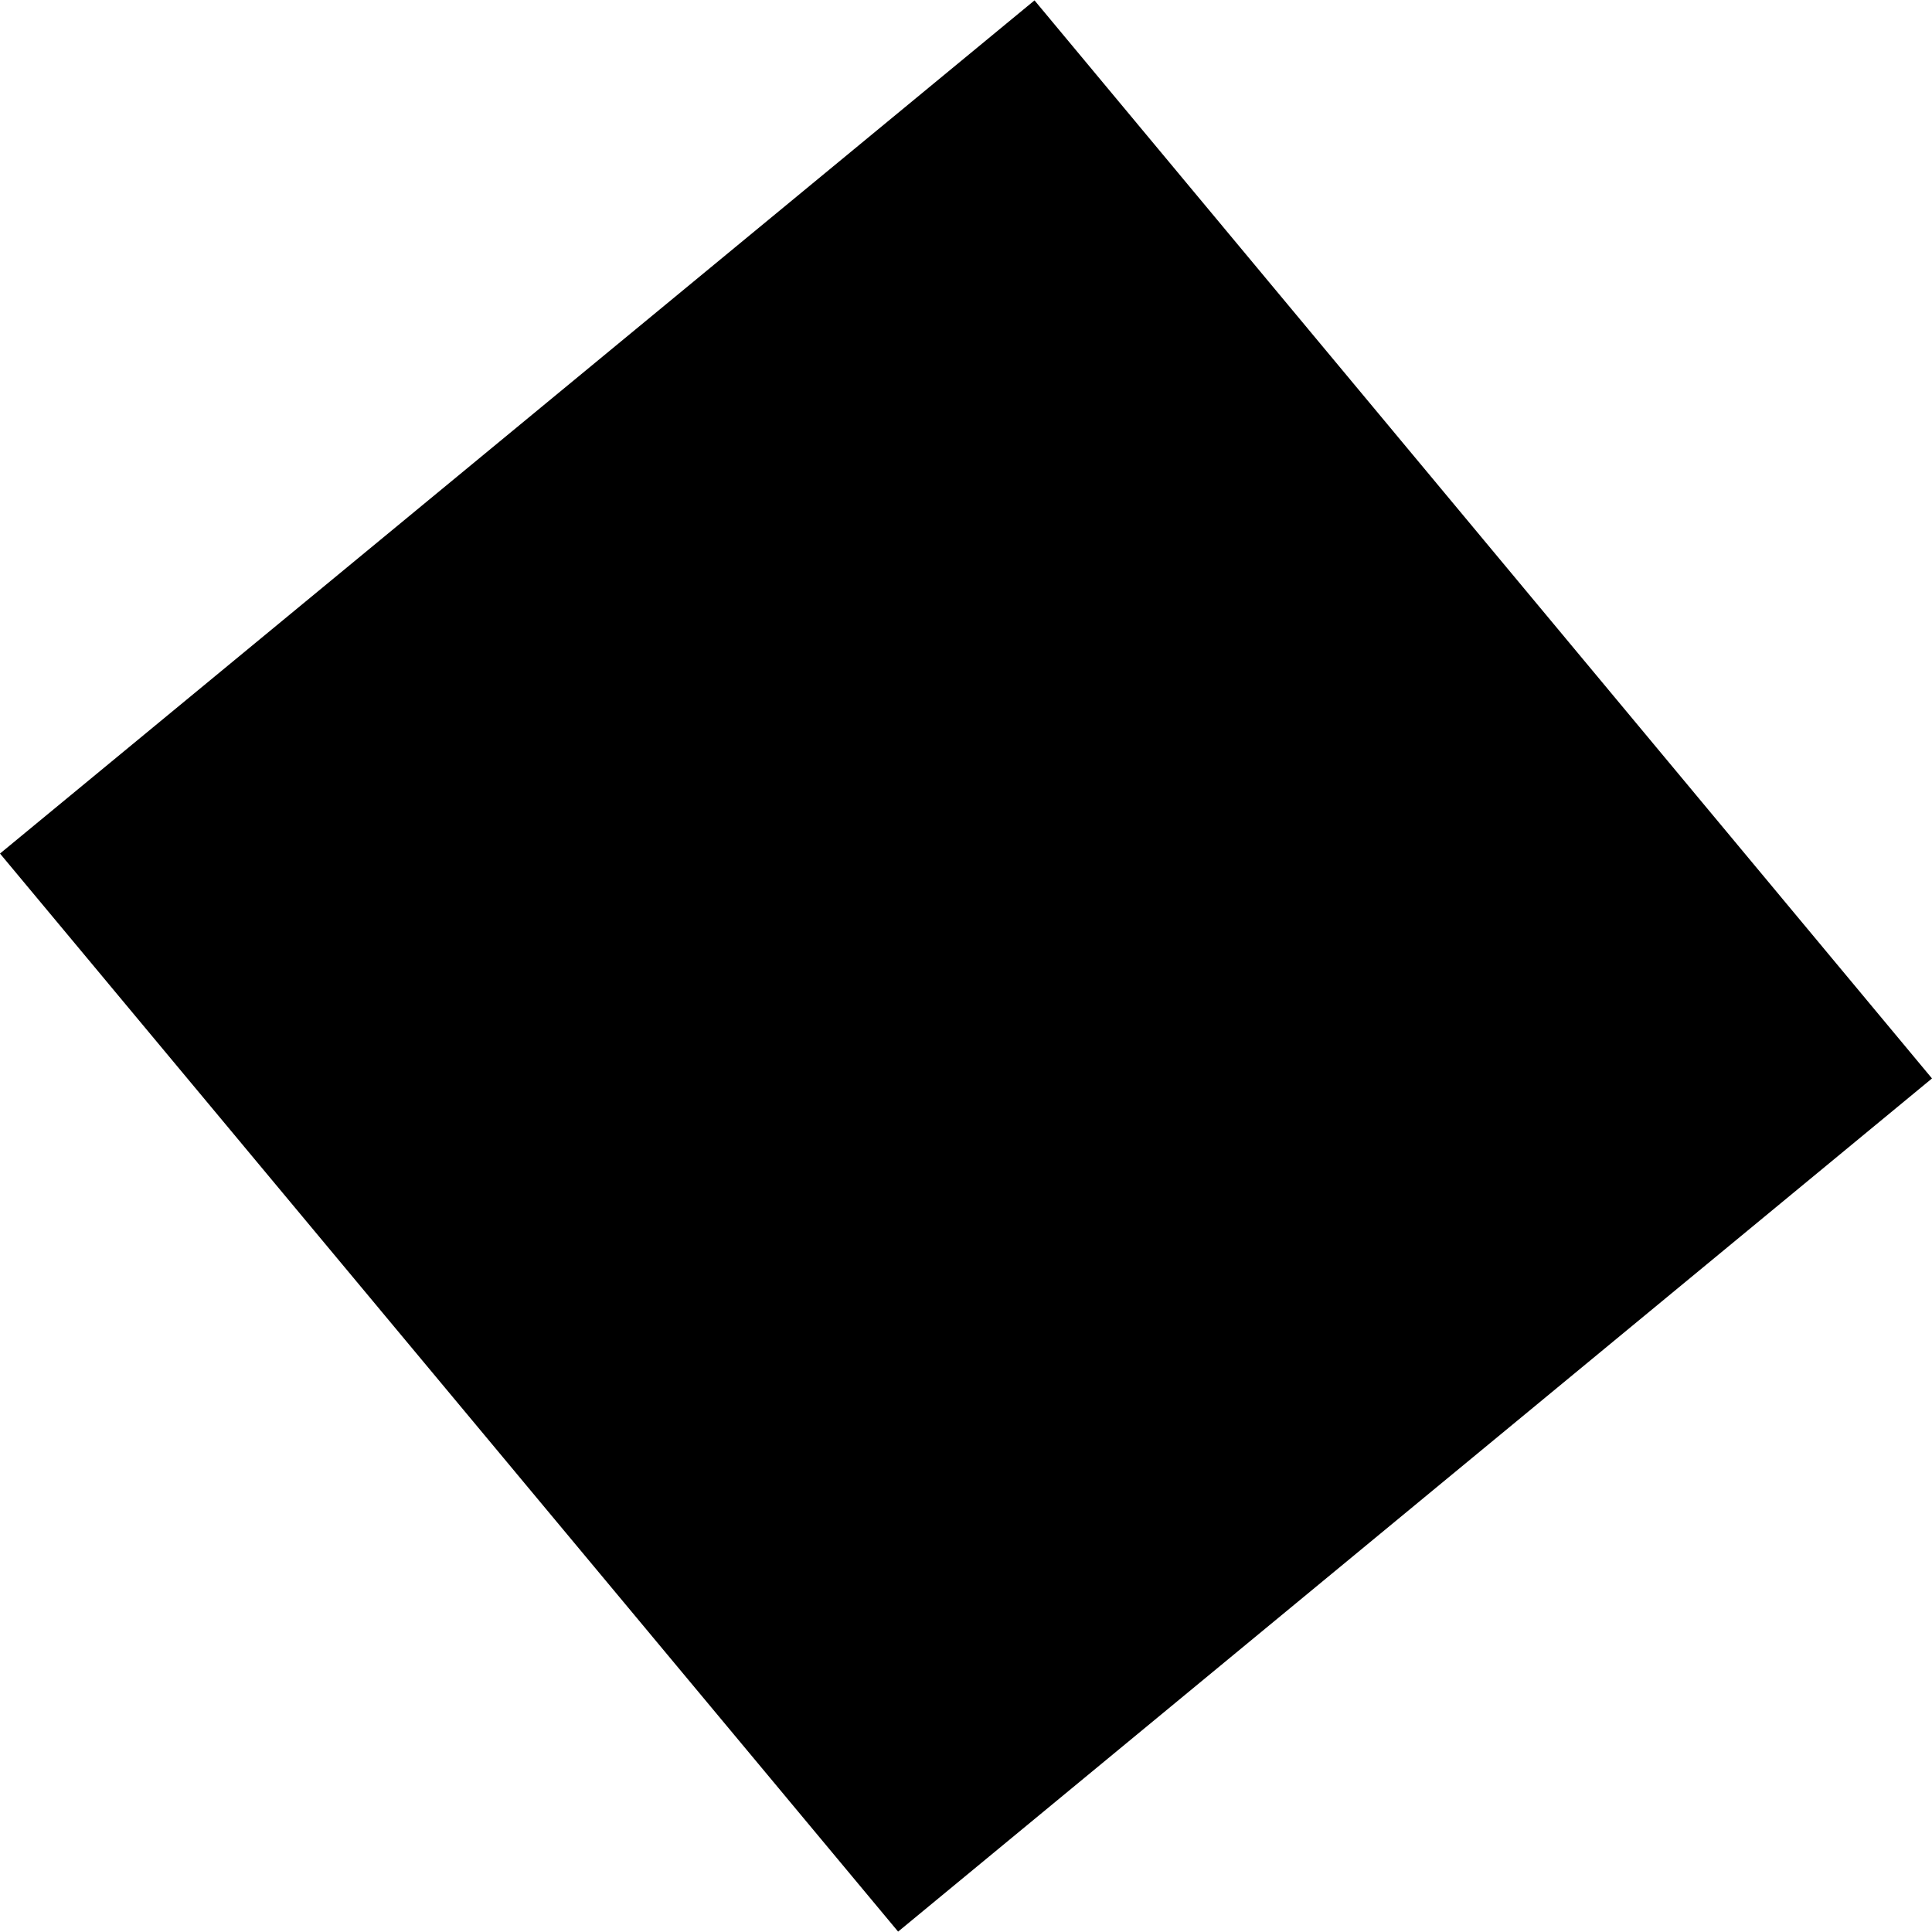 <?xml version="1.0" encoding="utf-8" standalone="no"?>
<!DOCTYPE svg PUBLIC "-//W3C//DTD SVG 1.1//EN"
  "http://www.w3.org/Graphics/SVG/1.1/DTD/svg11.dtd">
<!-- Created with matplotlib (https://matplotlib.org/) -->
<svg height="288pt" version="1.1" viewBox="0 0 288 288" width="288pt" xmlns="http://www.w3.org/2000/svg" xmlns:xlink="http://www.w3.org/1999/xlink">
 <defs>
  <style type="text/css">
*{stroke-linecap:butt;stroke-linejoin:round;}
  </style>
 </defs>
 <g id="figure_1">
  <g id="patch_1">
   <path d="M 0 288 
L 288 288 
L 288 0 
L 0 0 
z
" style="fill:none;opacity:0;"/>
  </g>
  <g id="axes_1">
   <g id="PatchCollection_1">
    <path clip-path="url(#p0e52da6eb1)" d="M 0 127.236 
L 154.213 0.057 
L 288 160.762 
L 133.88 287.943 
L 0 127.236 
"/>
   </g>
  </g>
 </g>
 <defs>
  <clipPath id="p0e52da6eb1">
   <rect height="287.885" width="288" x="0" y="0.057"/>
  </clipPath>
 </defs>
</svg>
